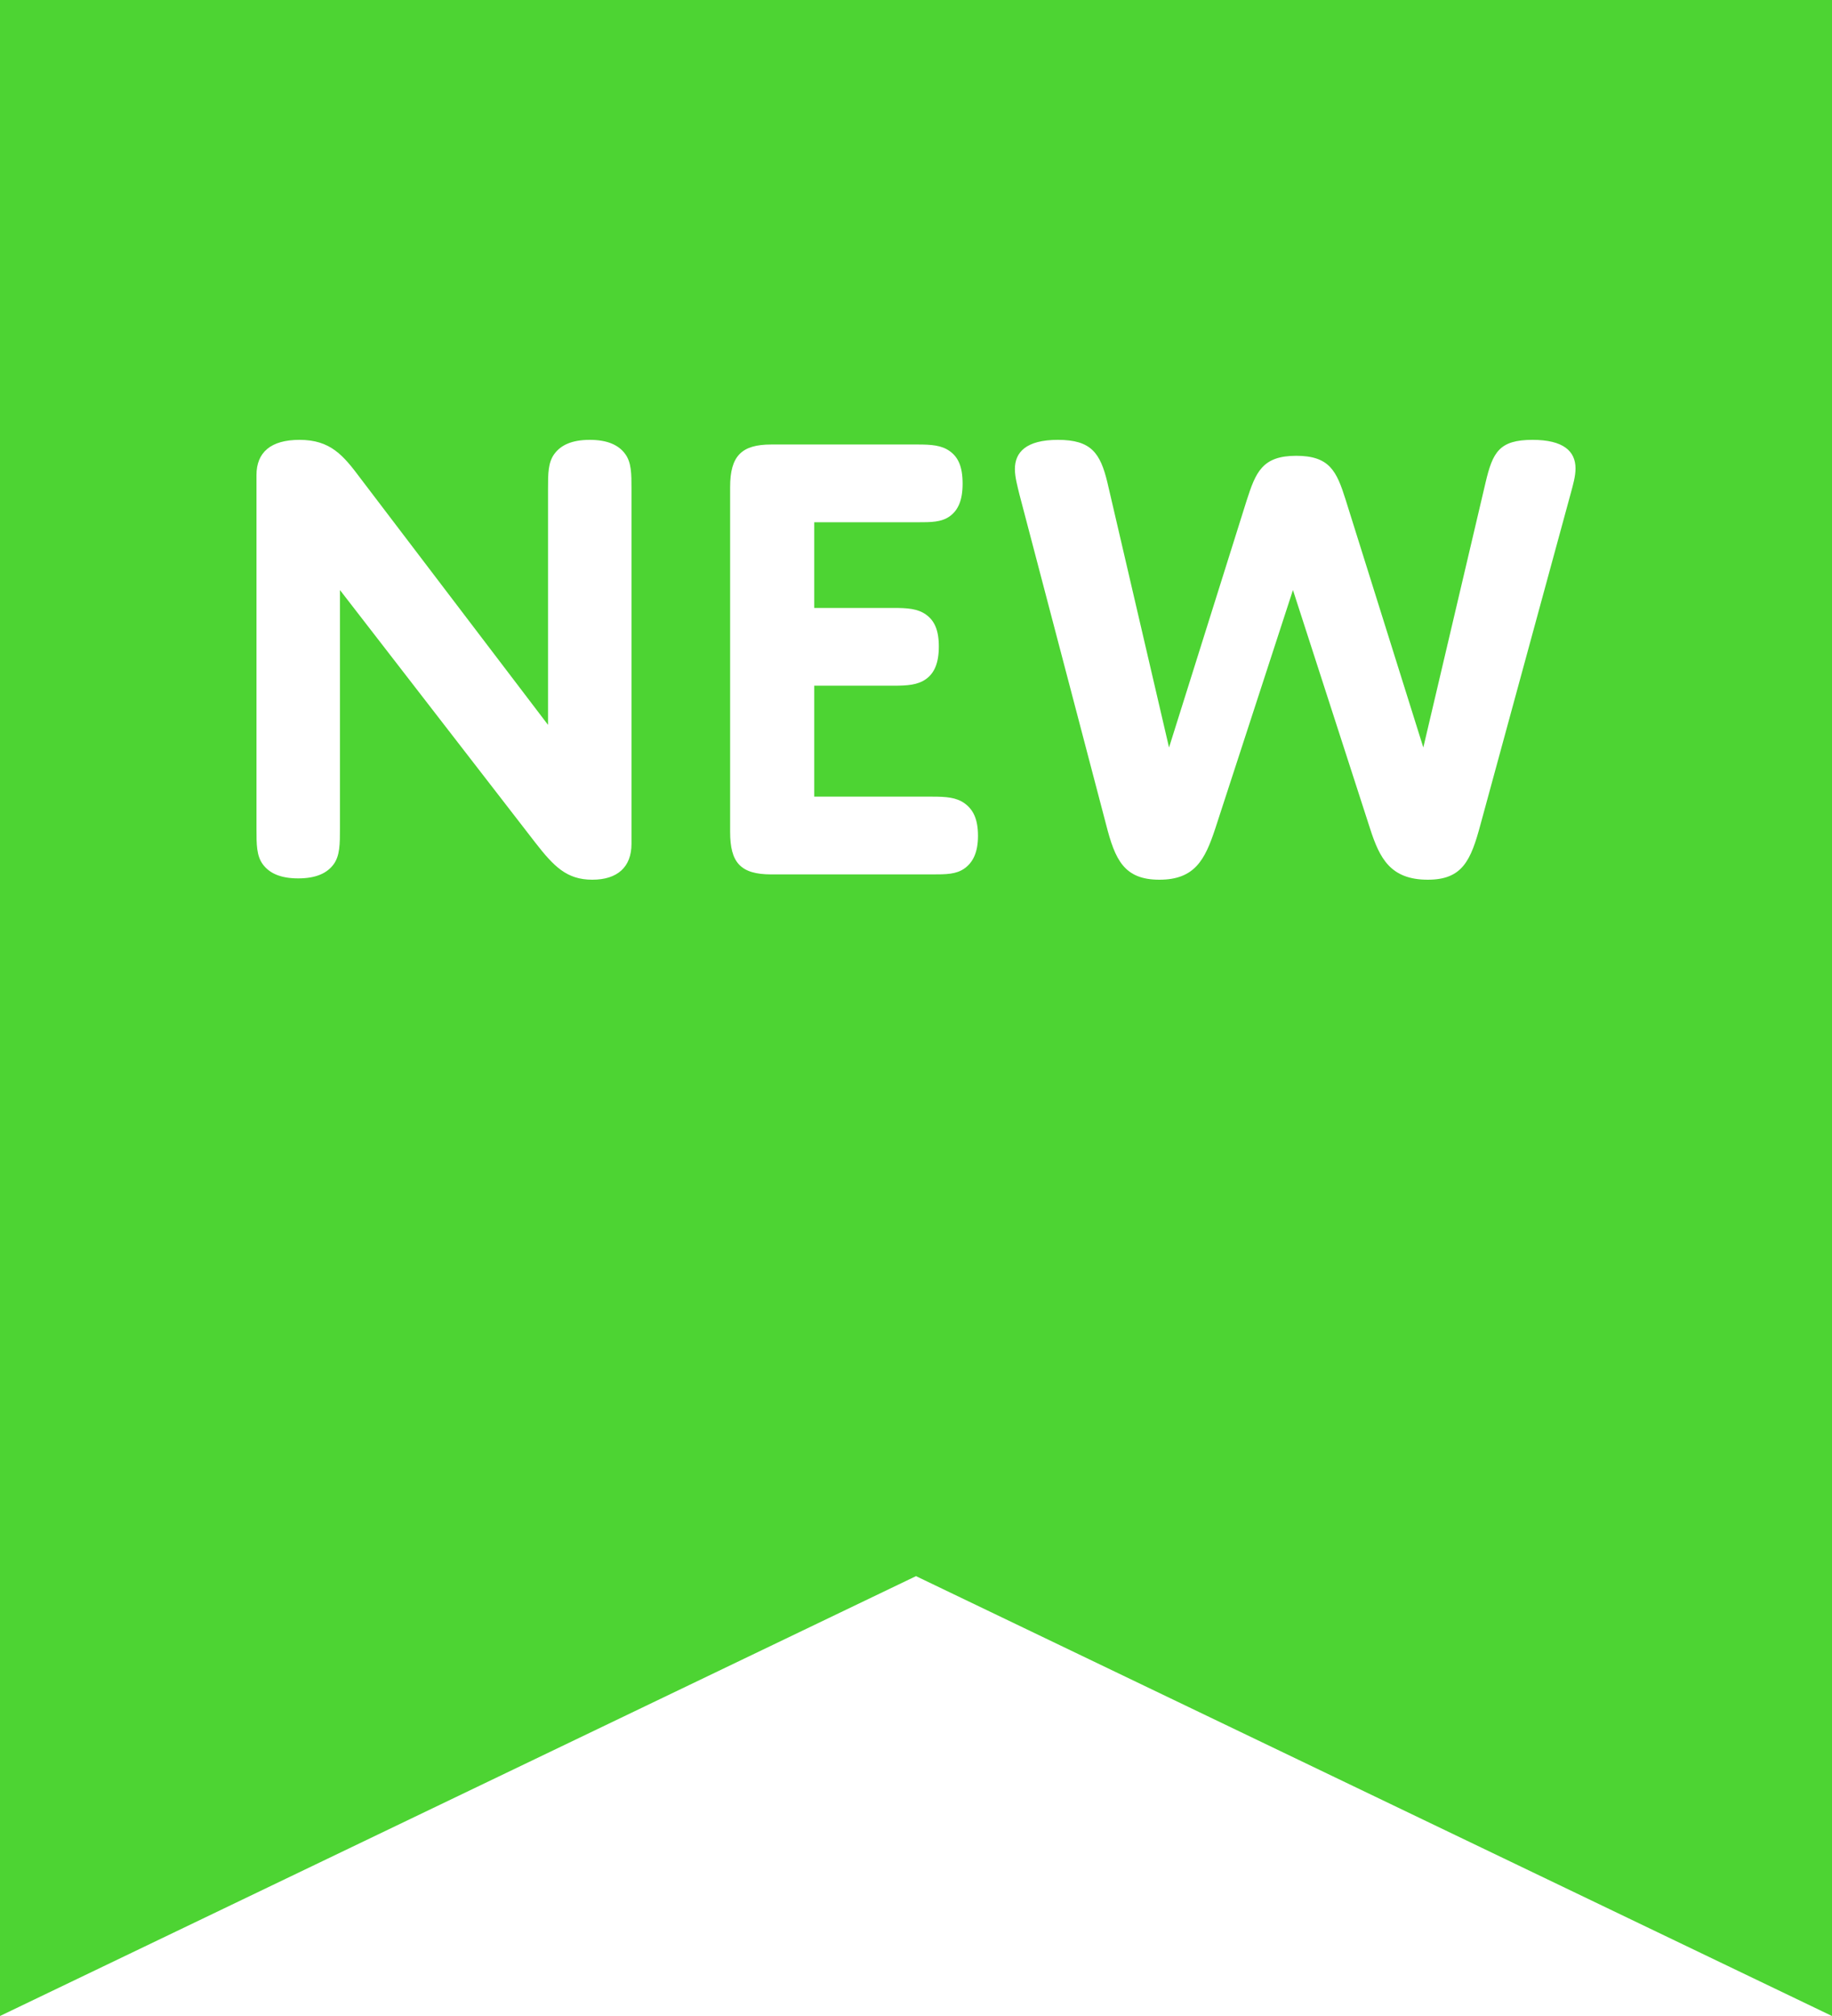 <svg xmlns="http://www.w3.org/2000/svg" viewBox="0 0 50 55" preserveAspectRatio="xMidYMin meet" fill="none">
    <g class="svg_flag_new">
        <path class="svg_color" d="M0 55L25 43L50 55V0H0V55Z"/>
        <path d="M9.278 16.097L14.607 22.985C15.115 23.637 15.465 24 16.166 24C16.85 24 17.235 23.656 17.235 23.021V13.341C17.235 12.925 17.235 12.616 17.06 12.381C16.885 12.145 16.587 12 16.096 12C15.605 12 15.307 12.145 15.132 12.381C14.957 12.616 14.957 12.925 14.957 13.341V19.776L9.839 13.051C9.366 12.417 9.016 12 8.174 12C7.386 12 7 12.344 7 12.961V22.604C7 23.039 7 23.347 7.175 23.583C7.351 23.819 7.648 23.964 8.139 23.964C8.63 23.964 8.928 23.819 9.103 23.583C9.278 23.347 9.278 23.021 9.278 22.604V16.097Z" fill="white"/>
        <path d="M22.223 14.248H25.045C25.413 14.248 25.693 14.248 25.921 14.085C26.149 13.921 26.272 13.649 26.272 13.196C26.272 12.725 26.149 12.471 25.921 12.308C25.693 12.145 25.413 12.127 25.045 12.127H21.049C20.243 12.127 19.927 12.435 19.927 13.287V22.695C19.927 23.529 20.207 23.855 21.049 23.855H25.448C25.816 23.855 26.096 23.855 26.324 23.692C26.552 23.529 26.692 23.257 26.692 22.804C26.692 22.332 26.552 22.079 26.324 21.915C26.096 21.752 25.816 21.734 25.448 21.734H22.223V18.707H24.379C24.764 18.707 25.045 18.689 25.273 18.526C25.5 18.363 25.623 18.091 25.623 17.637C25.623 17.184 25.5 16.93 25.273 16.767C25.045 16.604 24.764 16.586 24.379 16.586H22.223V14.248Z" fill="white"/>
        <path d="M35.288 16.097L37.392 22.604C37.654 23.42 37.952 24 38.969 24C39.915 24 40.143 23.474 40.406 22.495L42.877 13.432C42.93 13.233 43 12.997 43 12.78C43 12.308 42.667 12 41.826 12C40.914 12 40.739 12.344 40.546 13.16L38.846 20.393L36.725 13.631C36.48 12.852 36.287 12.435 35.376 12.435C34.447 12.435 34.272 12.888 34.026 13.649L31.906 20.393L30.223 13.16C30.03 12.363 29.785 12 28.874 12C27.997 12 27.699 12.344 27.699 12.798C27.699 13.015 27.77 13.269 27.822 13.486L30.188 22.495C30.433 23.456 30.679 24 31.643 24C32.607 24 32.887 23.456 33.168 22.604L35.288 16.097Z" fill="white"/>
    </g>
    <defs>
        <style>
            .svg_flag_new .svg_color {
                fill: #4DD433
            }
        </style>
    </defs>
</svg>